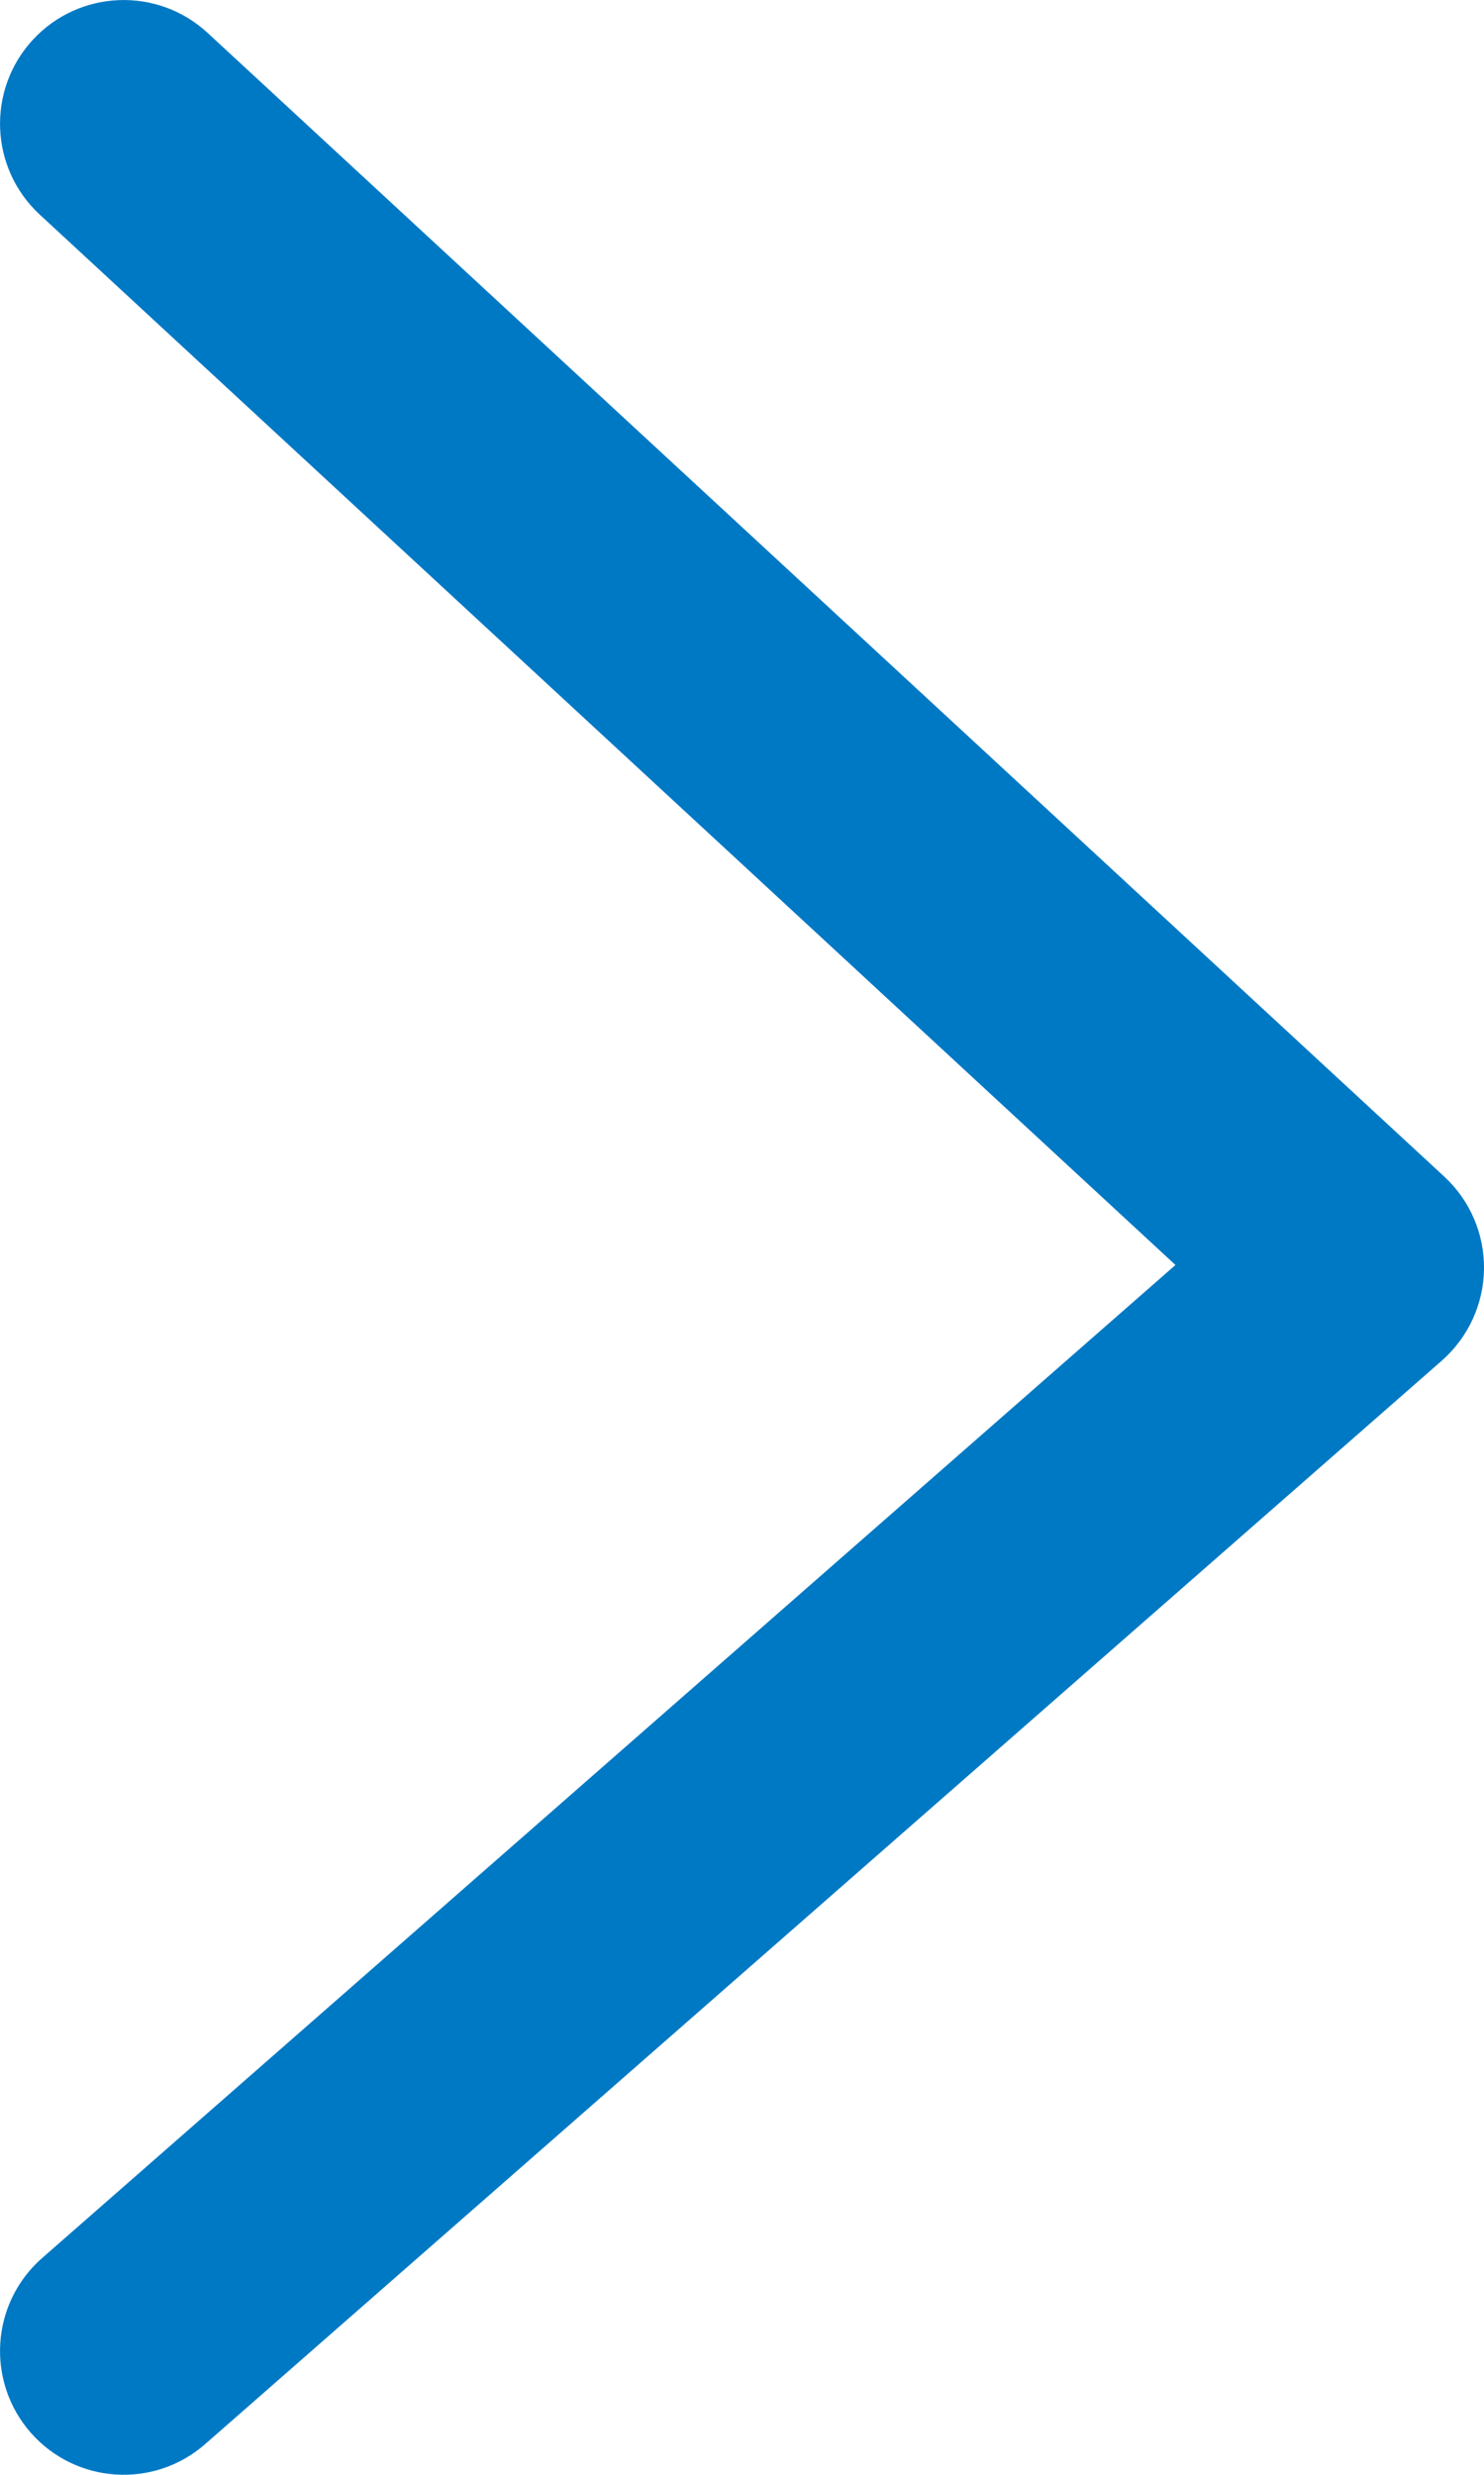 <svg width="12" height="20" viewBox="0 0 12 20" fill="none" xmlns="http://www.w3.org/2000/svg">
<path fill-rule="evenodd" clip-rule="evenodd" d="M0.266 0.321C0.641 -0.084 1.273 -0.109 1.679 0.266L11.679 9.509C11.887 9.701 12.004 9.973 12 10.257C11.996 10.54 11.872 10.809 11.659 10.996L1.659 19.752C1.243 20.116 0.612 20.074 0.248 19.659C-0.116 19.243 -0.074 18.611 0.341 18.248L9.505 10.223L0.321 1.734C-0.084 1.359 -0.109 0.727 0.266 0.321Z" fill="#0079C5"/>
</svg>
